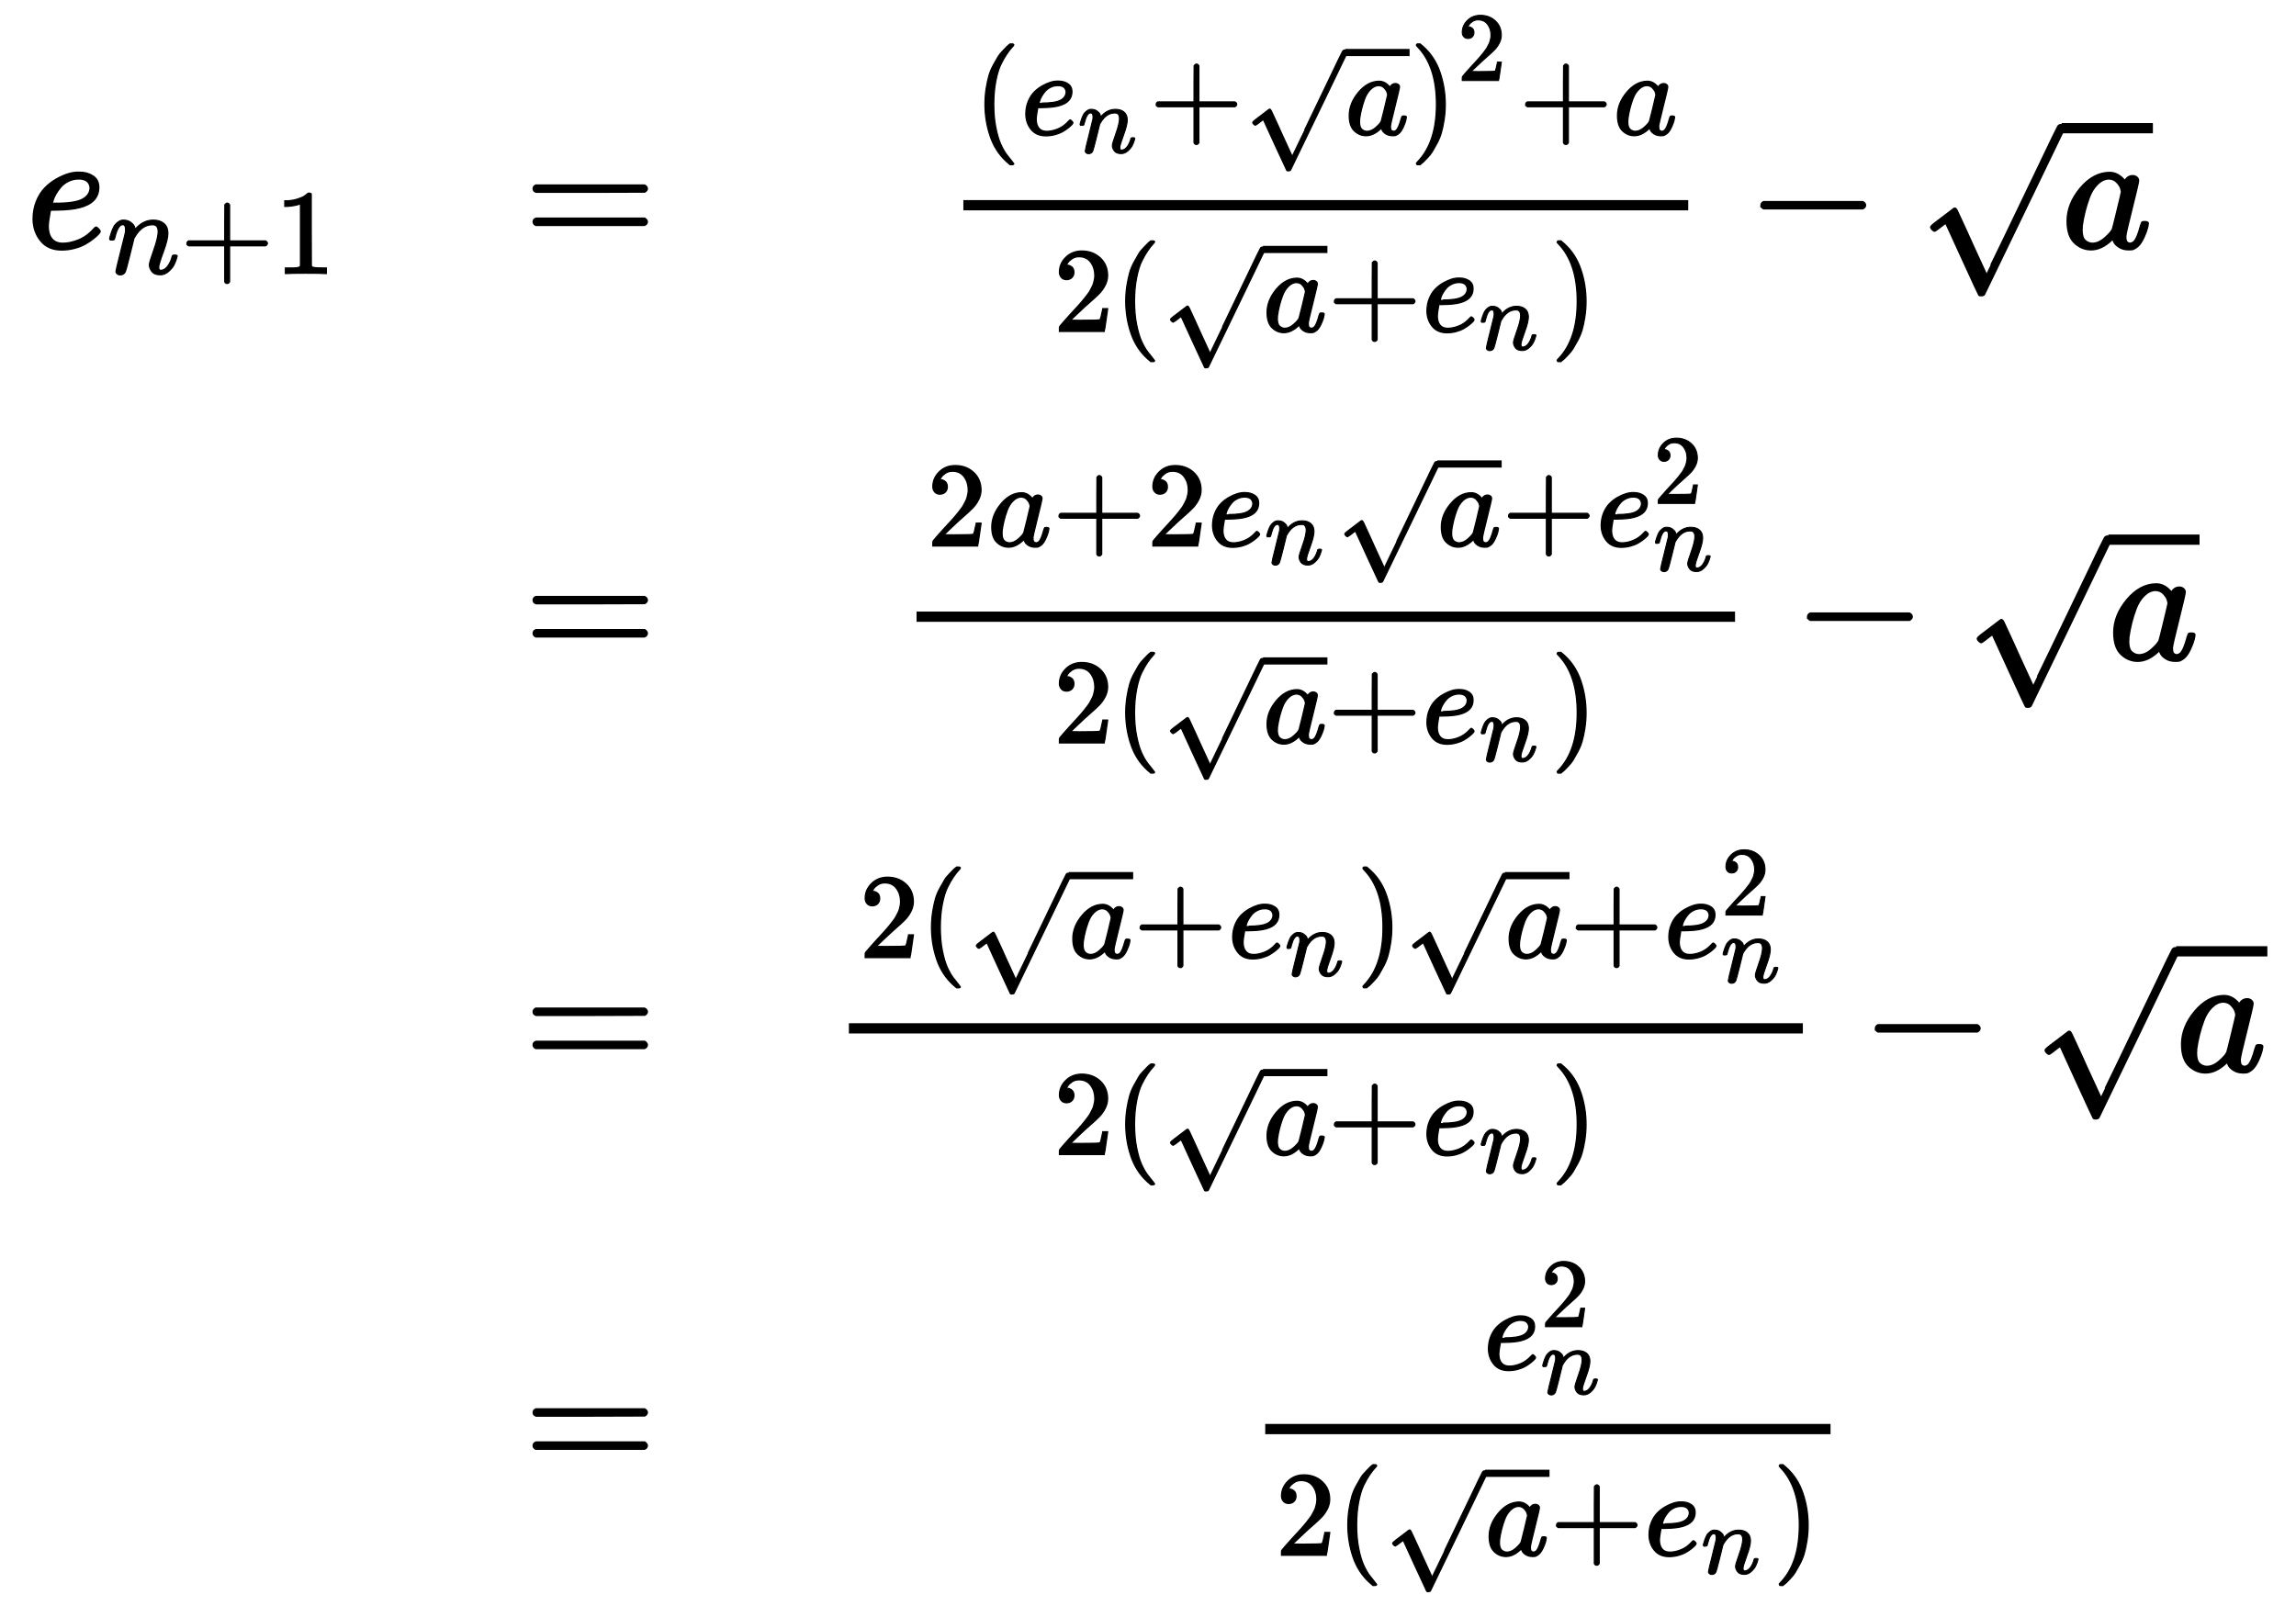<?xml version="1.0" standalone="no"?>
<!DOCTYPE svg PUBLIC "-//W3C//DTD SVG 1.1//EN" "http://www.w3.org/Graphics/SVG/1.1/DTD/svg11.dtd">
<svg xmlns:xlink="http://www.w3.org/1999/xlink" width="31.215ex" height="21.843ex" style="vertical-align: -10.338ex;" viewBox="0 -4953.4 13439.6 9404.4" xmlns="http://www.w3.org/2000/svg">
<defs>
<path stroke-width="10" id="E1-MJMATHI-65" d="M39 168Q39 225 58 272T107 350T174 402T244 433T307 442H310Q355 442 388 420T421 355Q421 265 310 237Q261 224 176 223Q139 223 138 221Q138 219 132 186T125 128Q125 81 146 54T209 26T302 45T394 111Q403 121 406 121Q410 121 419 112T429 98T420 82T390 55T344 24T281 -1T205 -11Q126 -11 83 42T39 168ZM373 353Q367 405 305 405Q272 405 244 391T199 357T170 316T154 280T149 261Q149 260 169 260Q282 260 327 284T373 353Z"></path>
<path stroke-width="10" id="E1-MJMATHI-6E" d="M21 287Q22 293 24 303T36 341T56 388T89 425T135 442Q171 442 195 424T225 390T231 369Q231 367 232 367L243 378Q304 442 382 442Q436 442 469 415T503 336T465 179T427 52Q427 26 444 26Q450 26 453 27Q482 32 505 65T540 145Q542 153 560 153Q580 153 580 145Q580 144 576 130Q568 101 554 73T508 17T439 -10Q392 -10 371 17T350 73Q350 92 386 193T423 345Q423 404 379 404H374Q288 404 229 303L222 291L189 157Q156 26 151 16Q138 -11 108 -11Q95 -11 87 -5T76 7T74 17Q74 30 112 180T152 343Q153 348 153 366Q153 405 129 405Q91 405 66 305Q60 285 60 284Q58 278 41 278H27Q21 284 21 287Z"></path>
<path stroke-width="10" id="E1-MJMAIN-2B" d="M56 237T56 250T70 270H369V420L370 570Q380 583 389 583Q402 583 409 568V270H707Q722 262 722 250T707 230H409V-68Q401 -82 391 -82H389H387Q375 -82 369 -68V230H70Q56 237 56 250Z"></path>
<path stroke-width="10" id="E1-MJMAIN-31" d="M213 578L200 573Q186 568 160 563T102 556H83V602H102Q149 604 189 617T245 641T273 663Q275 666 285 666Q294 666 302 660V361L303 61Q310 54 315 52T339 48T401 46H427V0H416Q395 3 257 3Q121 3 100 0H88V46H114Q136 46 152 46T177 47T193 50T201 52T207 57T213 61V578Z"></path>
<path stroke-width="10" id="E1-MJMAIN-3D" d="M56 347Q56 360 70 367H707Q722 359 722 347Q722 336 708 328L390 327H72Q56 332 56 347ZM56 153Q56 168 72 173H708Q722 163 722 153Q722 140 707 133H70Q56 140 56 153Z"></path>
<path stroke-width="10" id="E1-MJMAIN-28" d="M94 250Q94 319 104 381T127 488T164 576T202 643T244 695T277 729T302 750H315H319Q333 750 333 741Q333 738 316 720T275 667T226 581T184 443T167 250T184 58T225 -81T274 -167T316 -220T333 -241Q333 -250 318 -250H315H302L274 -226Q180 -141 137 -14T94 250Z"></path>
<path stroke-width="10" id="E1-MJMATHI-61" d="M33 157Q33 258 109 349T280 441Q331 441 370 392Q386 422 416 422Q429 422 439 414T449 394Q449 381 412 234T374 68Q374 43 381 35T402 26Q411 27 422 35Q443 55 463 131Q469 151 473 152Q475 153 483 153H487Q506 153 506 144Q506 138 501 117T481 63T449 13Q436 0 417 -8Q409 -10 393 -10Q359 -10 336 5T306 36L300 51Q299 52 296 50Q294 48 292 46Q233 -10 172 -10Q117 -10 75 30T33 157ZM351 328Q351 334 346 350T323 385T277 405Q242 405 210 374T160 293Q131 214 119 129Q119 126 119 118T118 106Q118 61 136 44T179 26Q217 26 254 59T298 110Q300 114 325 217T351 328Z"></path>
<path stroke-width="10" id="E1-MJMAIN-221A" d="M95 178Q89 178 81 186T72 200T103 230T169 280T207 309Q209 311 212 311H213Q219 311 227 294T281 177Q300 134 312 108L397 -77Q398 -77 501 136T707 565T814 786Q820 800 834 800Q841 800 846 794T853 782V776L620 293L385 -193Q381 -200 366 -200Q357 -200 354 -197Q352 -195 256 15L160 225L144 214Q129 202 113 190T95 178Z"></path>
<path stroke-width="10" id="E1-MJMAIN-29" d="M60 749L64 750Q69 750 74 750H86L114 726Q208 641 251 514T294 250Q294 182 284 119T261 12T224 -76T186 -143T145 -194T113 -227T90 -246Q87 -249 86 -250H74Q66 -250 63 -250T58 -247T55 -238Q56 -237 66 -225Q221 -64 221 250T66 725Q56 737 55 738Q55 746 60 749Z"></path>
<path stroke-width="10" id="E1-MJMAIN-32" d="M109 429Q82 429 66 447T50 491Q50 562 103 614T235 666Q326 666 387 610T449 465Q449 422 429 383T381 315T301 241Q265 210 201 149L142 93L218 92Q375 92 385 97Q392 99 409 186V189H449V186Q448 183 436 95T421 3V0H50V19V31Q50 38 56 46T86 81Q115 113 136 137Q145 147 170 174T204 211T233 244T261 278T284 308T305 340T320 369T333 401T340 431T343 464Q343 527 309 573T212 619Q179 619 154 602T119 569T109 550Q109 549 114 549Q132 549 151 535T170 489Q170 464 154 447T109 429Z"></path>
<path stroke-width="10" id="E1-MJMAIN-2212" d="M84 237T84 250T98 270H679Q694 262 694 250T679 230H98Q84 237 84 250Z"></path>
</defs>
<g stroke="currentColor" fill="currentColor" stroke-width="0" transform="matrix(1 0 0 -1 0 0)">
<g transform="translate(167,0)">
<g transform="translate(-11,0)">
<g transform="translate(0,3502)">
 <use xlink:href="#E1-MJMATHI-65" x="0" y="0"></use>
<g transform="translate(471,-150)">
 <use transform="scale(0.707)" xlink:href="#E1-MJMATHI-6E" x="0" y="0"></use>
 <use transform="scale(0.707)" xlink:href="#E1-MJMAIN-2B" x="605" y="0"></use>
 <use transform="scale(0.707)" xlink:href="#E1-MJMAIN-31" x="1388" y="0"></use>
</g>
</g>
</g>
<g transform="translate(2899,0)">
 <use xlink:href="#E1-MJMAIN-3D" x="0" y="3502"></use>
 <use xlink:href="#E1-MJMAIN-3D" x="0" y="1093"></use>
 <use xlink:href="#E1-MJMAIN-3D" x="0" y="-1317"></use>
 <use xlink:href="#E1-MJMAIN-3D" x="0" y="-3663"></use>
</g>
<g transform="translate(4682,0)">
<g transform="translate(670,3502)">
<g transform="translate(120,0)">
<rect stroke="none" width="4243" height="60" x="0" y="220"></rect>
<g transform="translate(60,664)">
 <use transform="scale(0.707)" xlink:href="#E1-MJMAIN-28" x="0" y="0"></use>
<g transform="translate(278,0)">
 <use transform="scale(0.707)" xlink:href="#E1-MJMATHI-65" x="0" y="0"></use>
 <use transform="scale(0.574)" xlink:href="#E1-MJMATHI-6E" x="580" y="-185"></use>
</g>
 <use transform="scale(0.707)" xlink:href="#E1-MJMAIN-2B" x="1456" y="0"></use>
<g transform="translate(1583,0)">
 <use transform="scale(0.707)" xlink:href="#E1-MJMAIN-221A" x="0" y="-101"></use>
<rect stroke="none" width="377" height="42" x="592" y="459"></rect>
 <use transform="scale(0.707)" xlink:href="#E1-MJMATHI-61" x="838" y="0"></use>
</g>
<g transform="translate(2553,0)">
 <use transform="scale(0.707)" xlink:href="#E1-MJMAIN-29" x="0" y="0"></use>
 <use transform="scale(0.574)" xlink:href="#E1-MJMAIN-32" x="485" y="550"></use>
</g>
 <use transform="scale(0.707)" xlink:href="#E1-MJMAIN-2B" x="4515" y="0"></use>
 <use transform="scale(0.707)" xlink:href="#E1-MJMATHI-61" x="5298" y="0"></use>
</g>
<g transform="translate(527,-489)">
 <use transform="scale(0.707)" xlink:href="#E1-MJMAIN-32" x="0" y="0"></use>
 <use transform="scale(0.707)" xlink:href="#E1-MJMAIN-28" x="505" y="0"></use>
<g transform="translate(635,0)">
 <use transform="scale(0.707)" xlink:href="#E1-MJMAIN-221A" x="0" y="-101"></use>
<rect stroke="none" width="377" height="42" x="592" y="459"></rect>
 <use transform="scale(0.707)" xlink:href="#E1-MJMATHI-61" x="838" y="0"></use>
</g>
 <use transform="scale(0.707)" xlink:href="#E1-MJMAIN-2B" x="2271" y="0"></use>
<g transform="translate(2159,0)">
 <use transform="scale(0.707)" xlink:href="#E1-MJMATHI-65" x="0" y="0"></use>
 <use transform="scale(0.574)" xlink:href="#E1-MJMATHI-6E" x="580" y="-185"></use>
</g>
 <use transform="scale(0.707)" xlink:href="#E1-MJMAIN-29" x="4116" y="0"></use>
</g>
</g>
 <use xlink:href="#E1-MJMAIN-2212" x="4706" y="0"></use>
<g transform="translate(5711,0)">
 <use xlink:href="#E1-MJMAIN-221A" x="0" y="-79"></use>
<rect stroke="none" width="534" height="60" x="838" y="671"></rect>
 <use xlink:href="#E1-MJMATHI-61" x="838" y="0"></use>
</g>
</g>
<g transform="translate(396,1093)">
<g transform="translate(120,0)">
<rect stroke="none" width="4791" height="60" x="0" y="220"></rect>
<g transform="translate(60,664)">
 <use transform="scale(0.707)" xlink:href="#E1-MJMAIN-32" x="0" y="0"></use>
 <use transform="scale(0.707)" xlink:href="#E1-MJMATHI-61" x="505" y="0"></use>
 <use transform="scale(0.707)" xlink:href="#E1-MJMAIN-2B" x="1039" y="0"></use>
 <use transform="scale(0.707)" xlink:href="#E1-MJMAIN-32" x="1822" y="0"></use>
<g transform="translate(1645,0)">
 <use transform="scale(0.707)" xlink:href="#E1-MJMATHI-65" x="0" y="0"></use>
 <use transform="scale(0.574)" xlink:href="#E1-MJMATHI-6E" x="580" y="-185"></use>
</g>
<g transform="translate(2396,0)">
 <use transform="scale(0.707)" xlink:href="#E1-MJMAIN-221A" x="0" y="-101"></use>
<rect stroke="none" width="377" height="42" x="592" y="459"></rect>
 <use transform="scale(0.707)" xlink:href="#E1-MJMATHI-61" x="838" y="0"></use>
</g>
 <use transform="scale(0.707)" xlink:href="#E1-MJMAIN-2B" x="4761" y="0"></use>
<g transform="translate(3920,0)">
 <use transform="scale(0.707)" xlink:href="#E1-MJMATHI-65" x="0" y="0"></use>
 <use transform="scale(0.574)" xlink:href="#E1-MJMAIN-32" x="580" y="434"></use>
 <use transform="scale(0.574)" xlink:href="#E1-MJMATHI-6E" x="580" y="-251"></use>
</g>
</g>
<g transform="translate(801,-489)">
 <use transform="scale(0.707)" xlink:href="#E1-MJMAIN-32" x="0" y="0"></use>
 <use transform="scale(0.707)" xlink:href="#E1-MJMAIN-28" x="505" y="0"></use>
<g transform="translate(635,0)">
 <use transform="scale(0.707)" xlink:href="#E1-MJMAIN-221A" x="0" y="-101"></use>
<rect stroke="none" width="377" height="42" x="592" y="459"></rect>
 <use transform="scale(0.707)" xlink:href="#E1-MJMATHI-61" x="838" y="0"></use>
</g>
 <use transform="scale(0.707)" xlink:href="#E1-MJMAIN-2B" x="2271" y="0"></use>
<g transform="translate(2159,0)">
 <use transform="scale(0.707)" xlink:href="#E1-MJMATHI-65" x="0" y="0"></use>
 <use transform="scale(0.574)" xlink:href="#E1-MJMATHI-6E" x="580" y="-185"></use>
</g>
 <use transform="scale(0.707)" xlink:href="#E1-MJMAIN-29" x="4116" y="0"></use>
</g>
</g>
 <use xlink:href="#E1-MJMAIN-2212" x="5253" y="0"></use>
<g transform="translate(6258,0)">
 <use xlink:href="#E1-MJMAIN-221A" x="0" y="-79"></use>
<rect stroke="none" width="534" height="60" x="838" y="671"></rect>
 <use xlink:href="#E1-MJMATHI-61" x="838" y="0"></use>
</g>
</g>
<g transform="translate(0,-1317)">
<g transform="translate(120,0)">
<rect stroke="none" width="5584" height="60" x="0" y="220"></rect>
<g transform="translate(60,664)">
 <use transform="scale(0.707)" xlink:href="#E1-MJMAIN-32" x="0" y="0"></use>
 <use transform="scale(0.707)" xlink:href="#E1-MJMAIN-28" x="505" y="0"></use>
<g transform="translate(635,0)">
 <use transform="scale(0.707)" xlink:href="#E1-MJMAIN-221A" x="0" y="-101"></use>
<rect stroke="none" width="377" height="42" x="592" y="459"></rect>
 <use transform="scale(0.707)" xlink:href="#E1-MJMATHI-61" x="838" y="0"></use>
</g>
 <use transform="scale(0.707)" xlink:href="#E1-MJMAIN-2B" x="2271" y="0"></use>
<g transform="translate(2159,0)">
 <use transform="scale(0.707)" xlink:href="#E1-MJMATHI-65" x="0" y="0"></use>
 <use transform="scale(0.574)" xlink:href="#E1-MJMATHI-6E" x="580" y="-185"></use>
</g>
 <use transform="scale(0.707)" xlink:href="#E1-MJMAIN-29" x="4116" y="0"></use>
<g transform="translate(3189,0)">
 <use transform="scale(0.707)" xlink:href="#E1-MJMAIN-221A" x="0" y="-101"></use>
<rect stroke="none" width="377" height="42" x="592" y="459"></rect>
 <use transform="scale(0.707)" xlink:href="#E1-MJMATHI-61" x="838" y="0"></use>
</g>
 <use transform="scale(0.707)" xlink:href="#E1-MJMAIN-2B" x="5882" y="0"></use>
<g transform="translate(4712,0)">
 <use transform="scale(0.707)" xlink:href="#E1-MJMATHI-65" x="0" y="0"></use>
 <use transform="scale(0.574)" xlink:href="#E1-MJMAIN-32" x="580" y="434"></use>
 <use transform="scale(0.574)" xlink:href="#E1-MJMATHI-6E" x="580" y="-251"></use>
</g>
</g>
<g transform="translate(1197,-489)">
 <use transform="scale(0.707)" xlink:href="#E1-MJMAIN-32" x="0" y="0"></use>
 <use transform="scale(0.707)" xlink:href="#E1-MJMAIN-28" x="505" y="0"></use>
<g transform="translate(635,0)">
 <use transform="scale(0.707)" xlink:href="#E1-MJMAIN-221A" x="0" y="-101"></use>
<rect stroke="none" width="377" height="42" x="592" y="459"></rect>
 <use transform="scale(0.707)" xlink:href="#E1-MJMATHI-61" x="838" y="0"></use>
</g>
 <use transform="scale(0.707)" xlink:href="#E1-MJMAIN-2B" x="2271" y="0"></use>
<g transform="translate(2159,0)">
 <use transform="scale(0.707)" xlink:href="#E1-MJMATHI-65" x="0" y="0"></use>
 <use transform="scale(0.574)" xlink:href="#E1-MJMATHI-6E" x="580" y="-185"></use>
</g>
 <use transform="scale(0.707)" xlink:href="#E1-MJMAIN-29" x="4116" y="0"></use>
</g>
</g>
 <use xlink:href="#E1-MJMAIN-2212" x="6046" y="0"></use>
<g transform="translate(7051,0)">
 <use xlink:href="#E1-MJMAIN-221A" x="0" y="-79"></use>
<rect stroke="none" width="534" height="60" x="838" y="671"></rect>
 <use xlink:href="#E1-MJMATHI-61" x="838" y="0"></use>
</g>
</g>
<g transform="translate(2437,-3663)">
<g transform="translate(120,0)">
<rect stroke="none" width="3309" height="60" x="0" y="220"></rect>
<g transform="translate(1279,600)">
 <use transform="scale(0.707)" xlink:href="#E1-MJMATHI-65" x="0" y="0"></use>
 <use transform="scale(0.574)" xlink:href="#E1-MJMAIN-32" x="580" y="434"></use>
 <use transform="scale(0.574)" xlink:href="#E1-MJMATHI-6E" x="580" y="-251"></use>
</g>
<g transform="translate(60,-489)">
 <use transform="scale(0.707)" xlink:href="#E1-MJMAIN-32" x="0" y="0"></use>
 <use transform="scale(0.707)" xlink:href="#E1-MJMAIN-28" x="505" y="0"></use>
<g transform="translate(635,0)">
 <use transform="scale(0.707)" xlink:href="#E1-MJMAIN-221A" x="0" y="-101"></use>
<rect stroke="none" width="377" height="42" x="592" y="459"></rect>
 <use transform="scale(0.707)" xlink:href="#E1-MJMATHI-61" x="838" y="0"></use>
</g>
 <use transform="scale(0.707)" xlink:href="#E1-MJMAIN-2B" x="2271" y="0"></use>
<g transform="translate(2159,0)">
 <use transform="scale(0.707)" xlink:href="#E1-MJMATHI-65" x="0" y="0"></use>
 <use transform="scale(0.574)" xlink:href="#E1-MJMATHI-6E" x="580" y="-185"></use>
</g>
 <use transform="scale(0.707)" xlink:href="#E1-MJMAIN-29" x="4116" y="0"></use>
</g>
</g>
</g>
</g>
</g>
</g>
</svg>